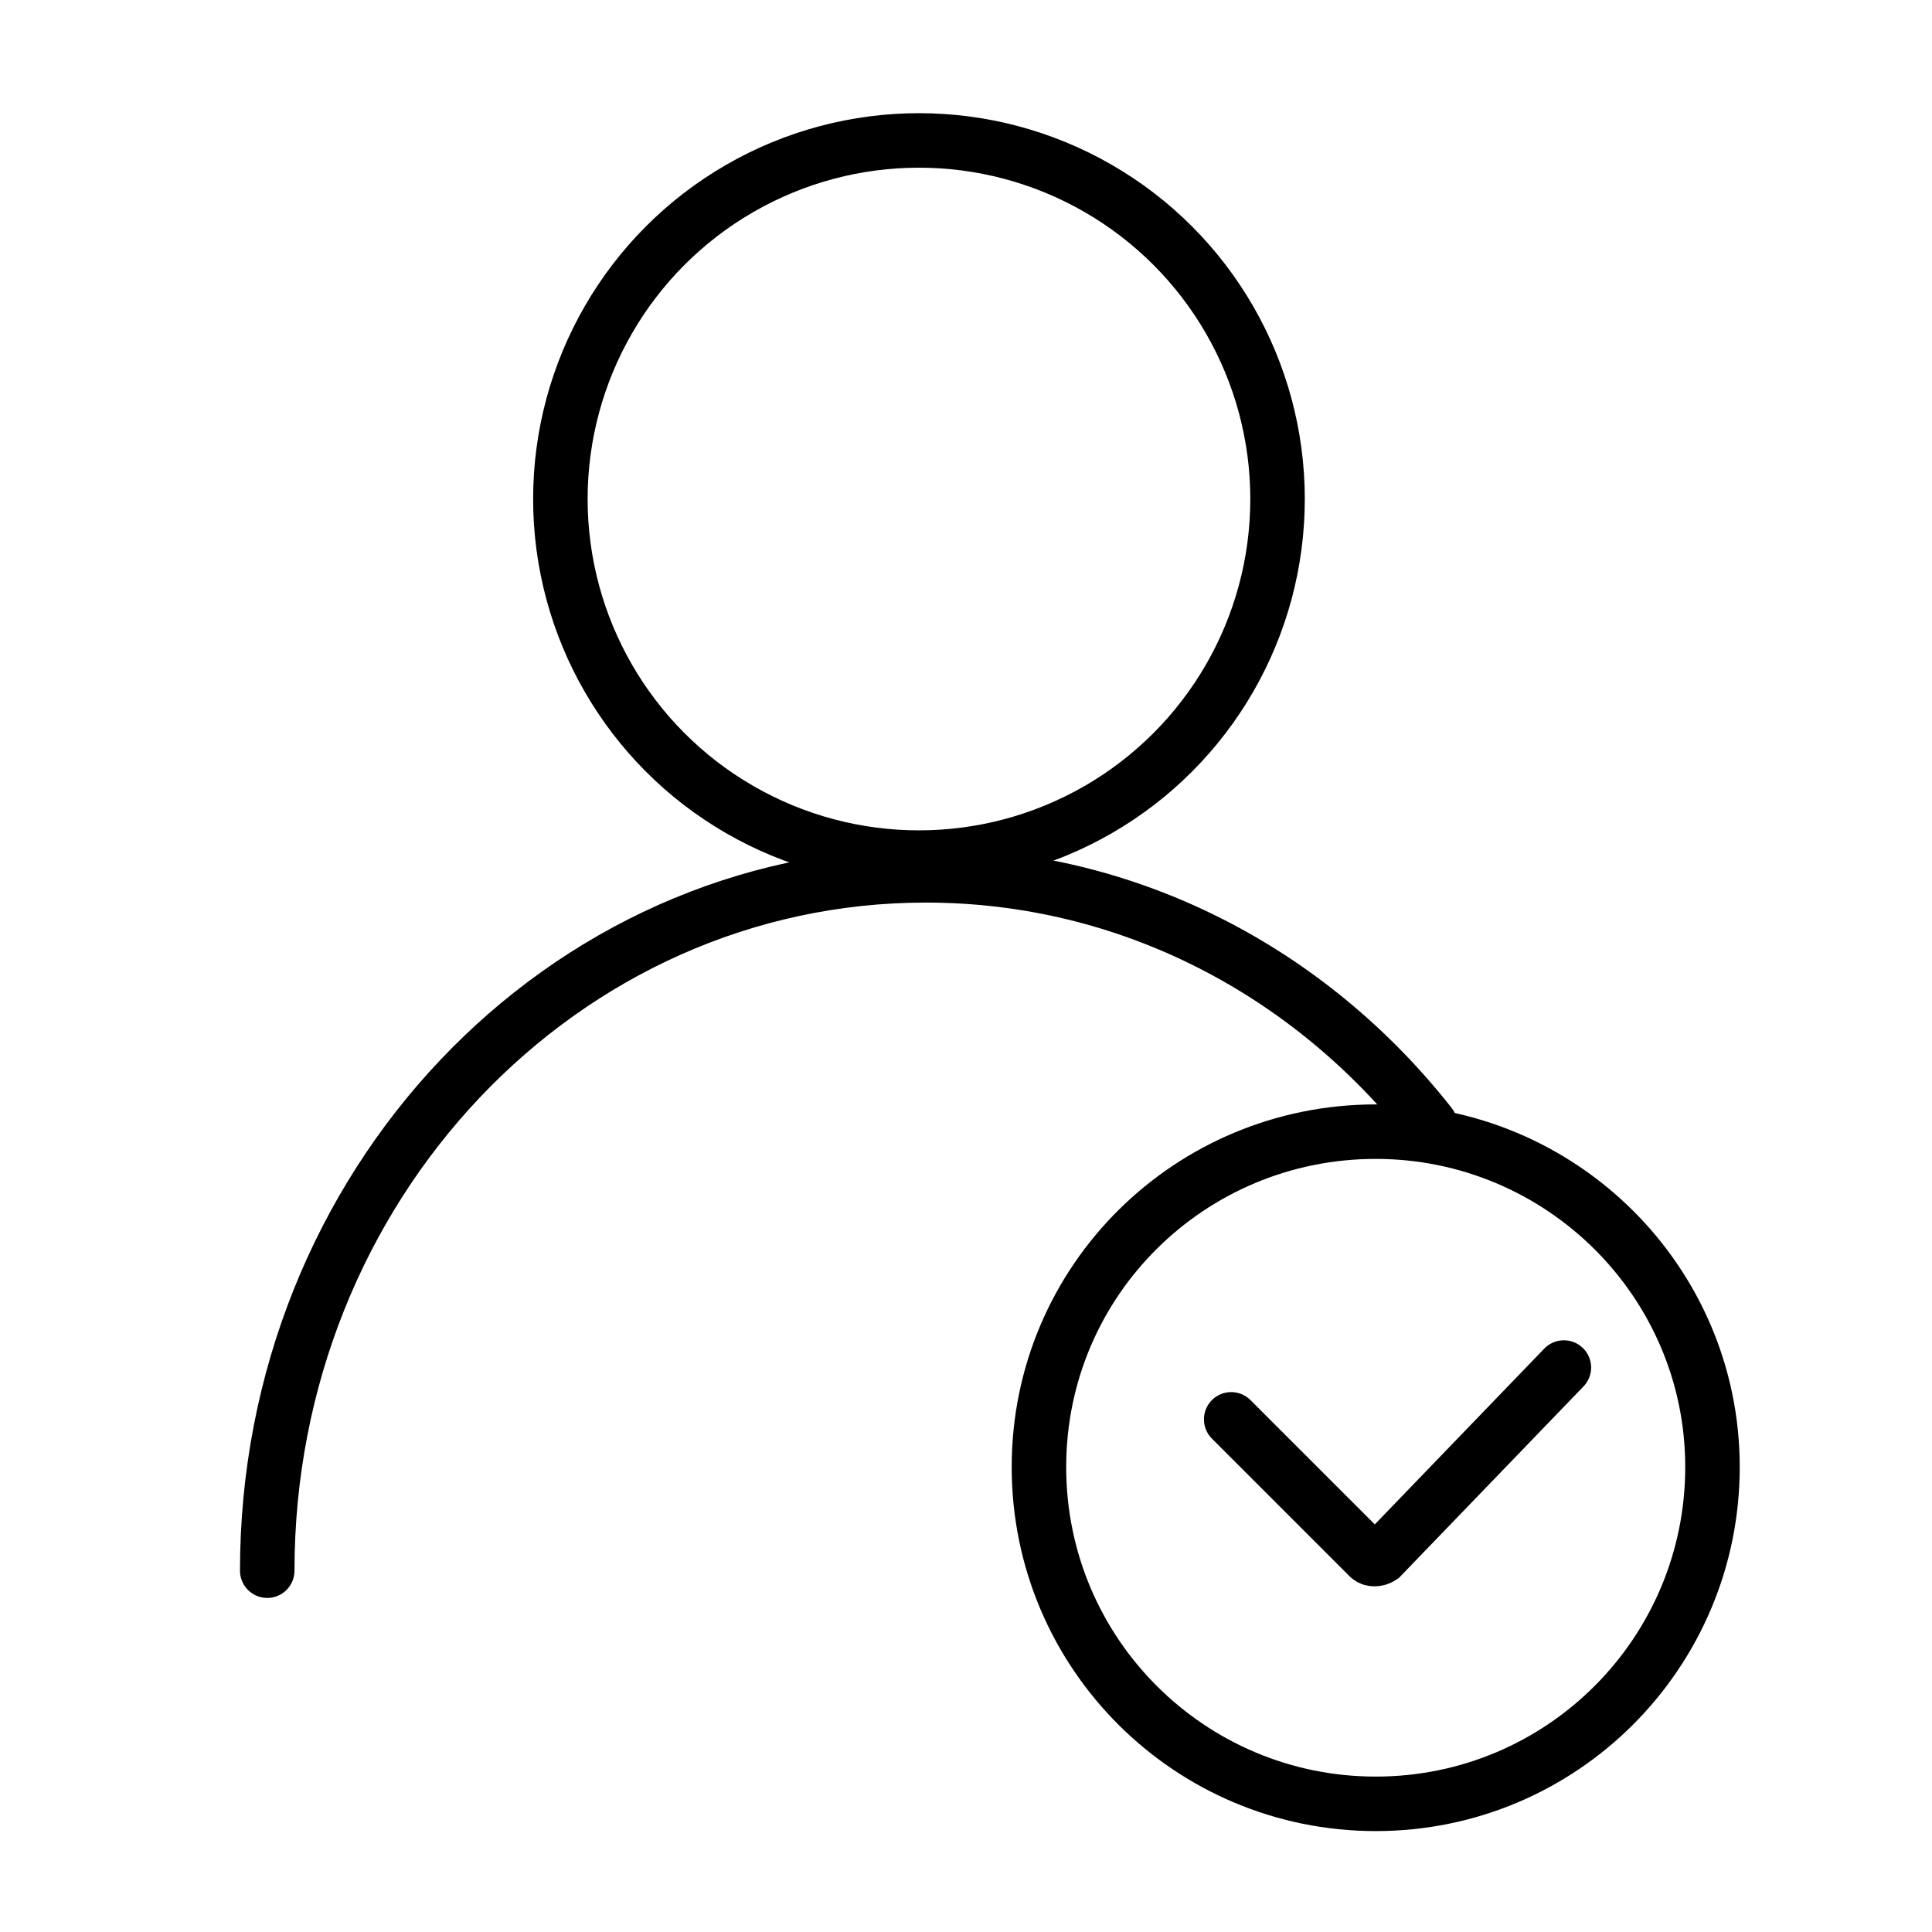 <svg xml:space="preserve" style="enable-background:new 0 0 141.7 141.7;" viewBox="0 0 141.7 141.7" y="0px" x="0px" xmlns:xlink="http://www.w3.org/1999/xlink" xmlns="http://www.w3.org/2000/svg" id="Ebene_1" version="1.1">
<style type="text/css">
	.st0{fill:none;stroke:#000000;stroke-width:3.997;stroke-linecap:round;stroke-miterlimit:10;}
</style>
<g>
	<path d="M90.3,104.1l10.1,10.1c0.2,0.2,0.6,0.2,0.9,0l13.4-13.9 M125.6,107.6c0,13.6-11,24.7-24.7,24.7
		c-13.6,0-24.7-11-24.7-24.7S87.3,83,100.9,83C114.5,83,125.6,94,125.6,107.6z" class="st0"></path>
	<circle r="26.3" cy="36.6" cx="67.4" class="st0"></circle>
	<path d="M19.6,115.2c0-28.2,21.6-51,48.3-51c14.9,0,28.2,7.1,37,18.3" class="st0"></path>
</g>
</svg>
